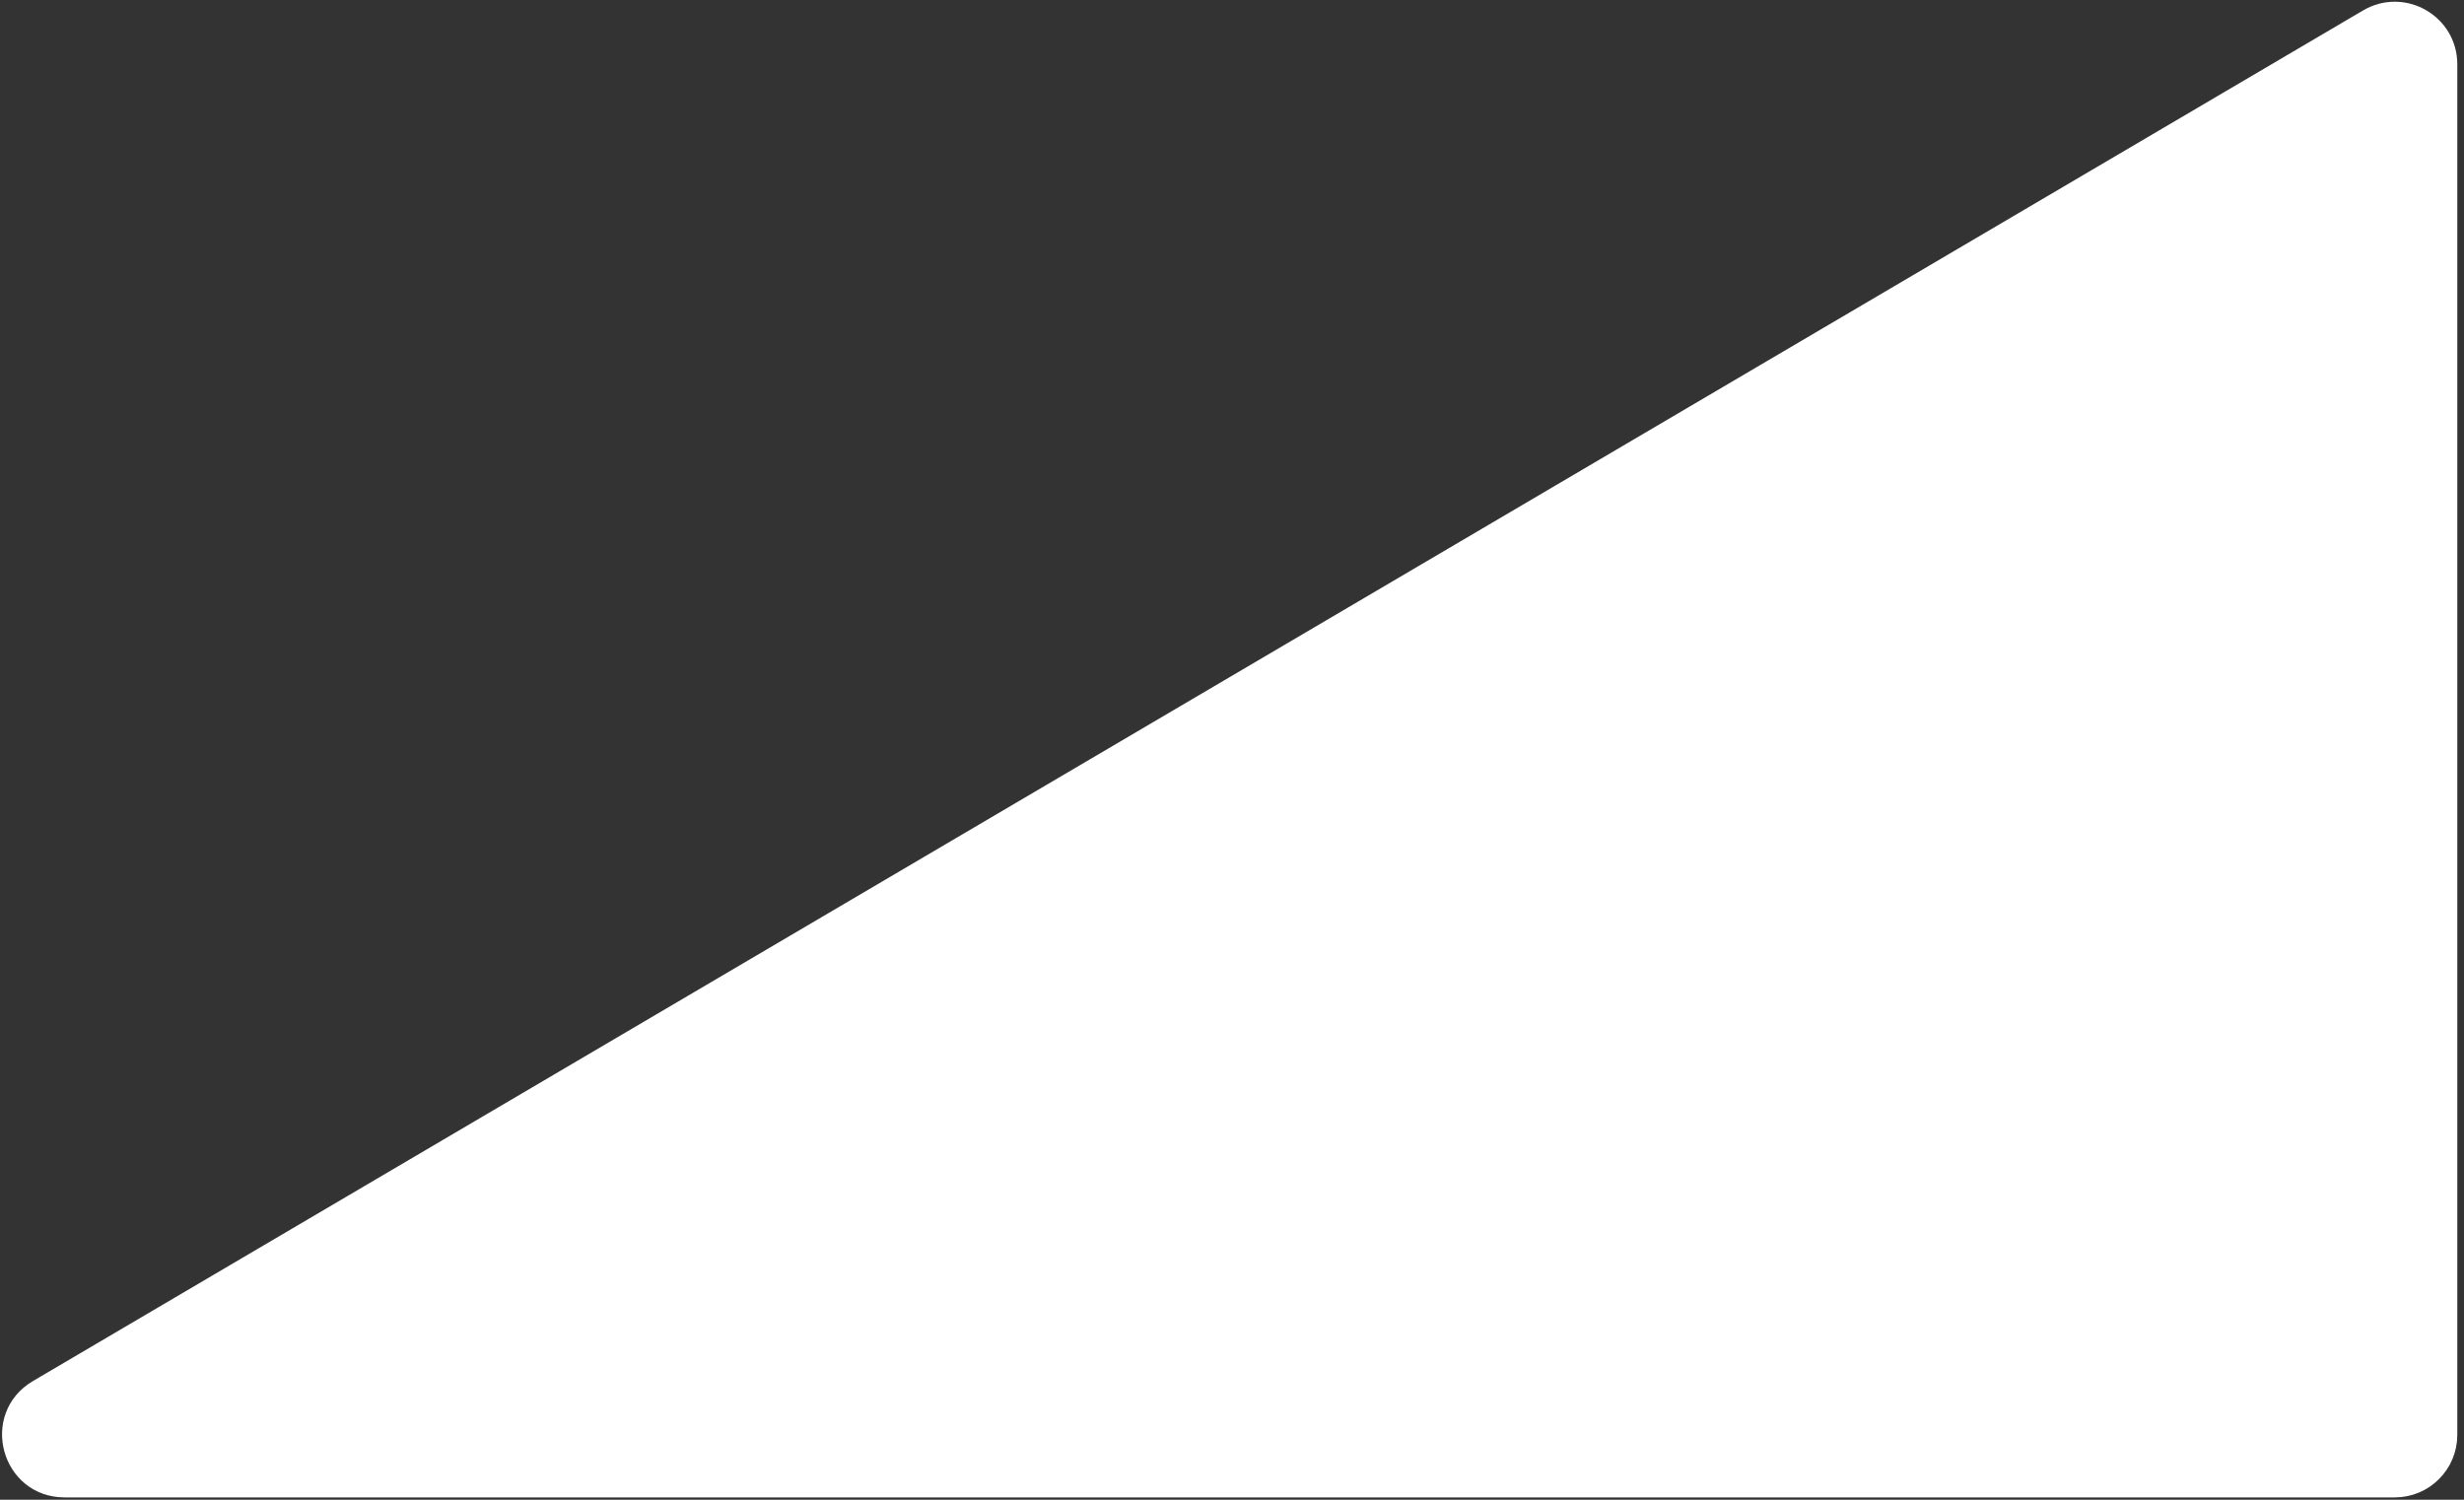 <?xml version="1.0" encoding="UTF-8"?> <svg xmlns="http://www.w3.org/2000/svg" width="138" height="84" viewBox="0 0 138 84" fill="none"><rect x="0" y="0" width="138" height="84" fill="#333333" stroke="none"/> <path d="M134.125 83.369H3.62C0.564 83.369 -0.535 79.333 2.099 77.783L132.603 1.015C134.603 -0.161 137.125 1.28 137.125 3.601V80.369C137.125 82.026 135.781 83.369 134.125 83.369Z" fill="white" stroke="white"></path> </svg> 